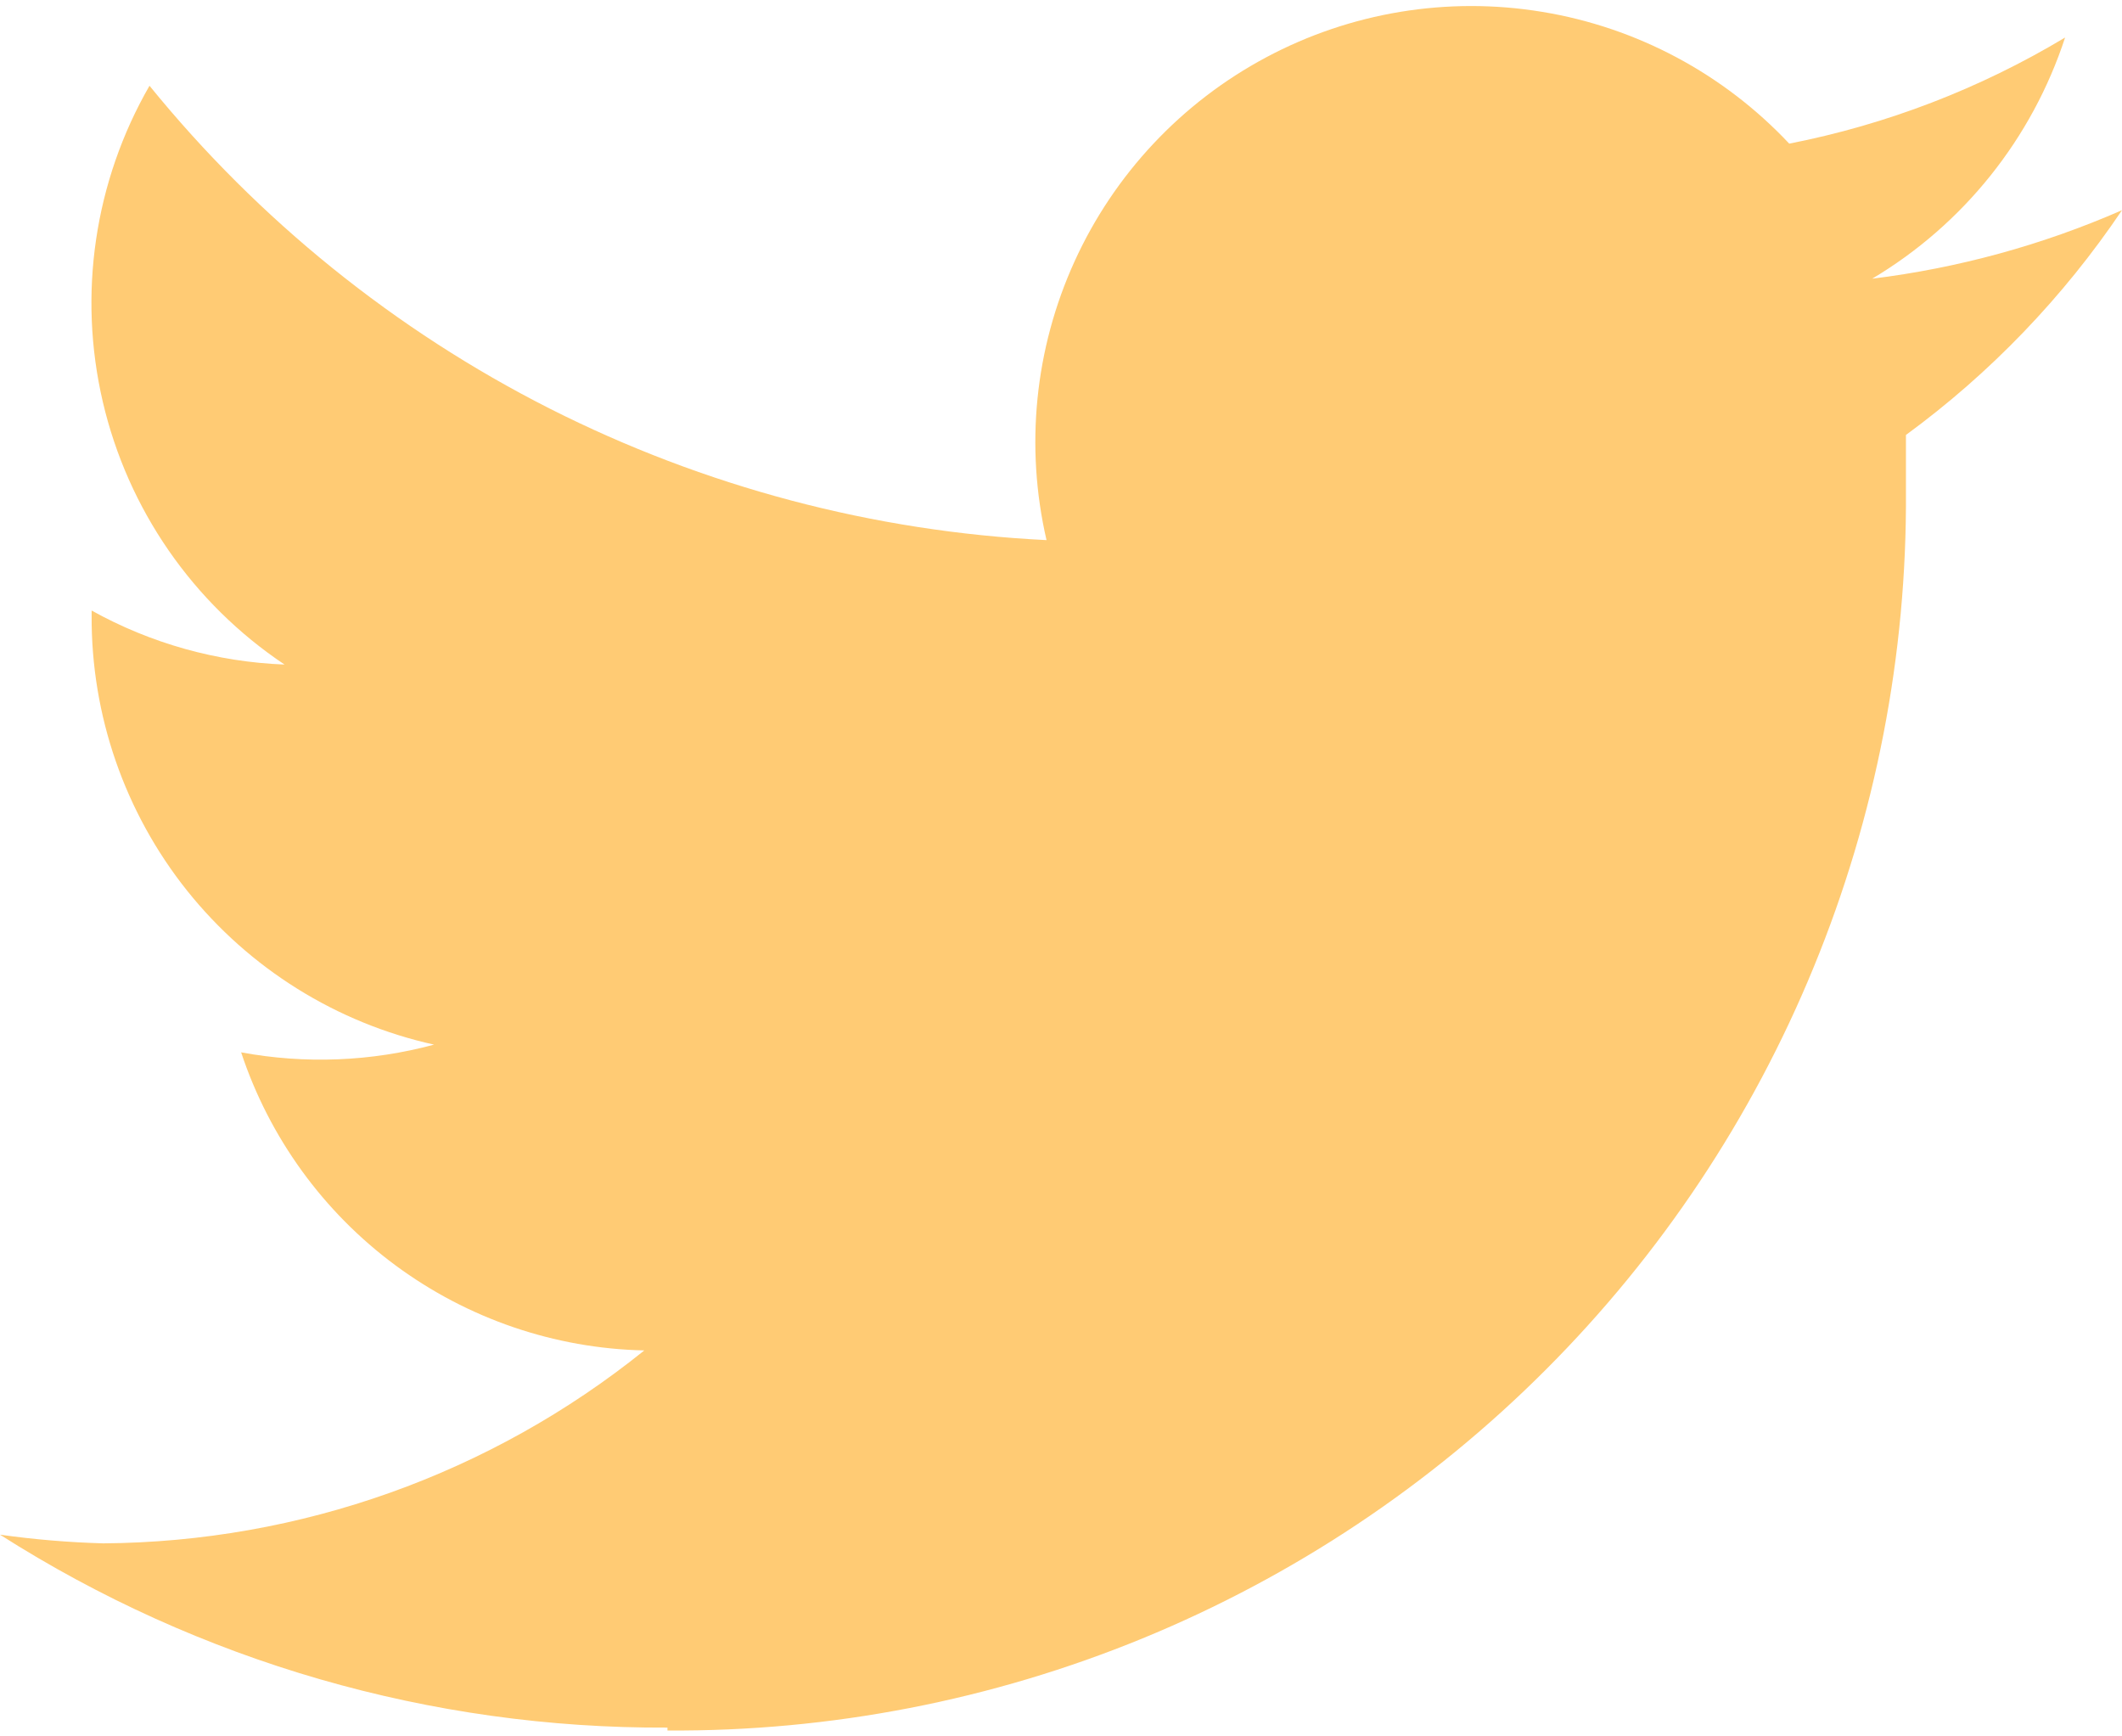 <svg width="22" height="18" viewBox="0 0 22 18" fill="#ffcb74" xmlns="http://www.w3.org/2000/svg">
<path d="M6.92 17.939C8.609 17.95 10.284 17.625 11.846 16.984C13.409 16.342 14.829 15.397 16.023 14.202C17.217 13.008 18.163 11.588 18.804 10.025C19.446 8.463 19.771 6.788 19.76 5.099C19.76 4.899 19.76 4.709 19.76 4.509C20.636 3.868 21.393 3.079 22 2.179C21.175 2.54 20.303 2.779 19.41 2.889C20.357 2.325 21.067 1.437 21.41 0.389C20.527 0.919 19.56 1.291 18.55 1.489C17.87 0.765 16.97 0.284 15.989 0.123C15.009 -0.039 14.002 0.127 13.126 0.595C12.249 1.063 11.551 1.807 11.14 2.711C10.728 3.616 10.626 4.631 10.85 5.599C9.056 5.511 7.301 5.046 5.698 4.235C4.096 3.423 2.683 2.283 1.55 0.889C0.979 1.881 0.806 3.052 1.066 4.166C1.326 5.28 1.999 6.253 2.95 6.889C2.249 6.862 1.563 6.67 0.95 6.329V6.379C0.944 7.415 1.293 8.422 1.939 9.232C2.585 10.041 3.489 10.605 4.5 10.829C3.848 11.005 3.164 11.032 2.5 10.909C2.793 11.793 3.352 12.564 4.1 13.117C4.848 13.67 5.75 13.979 6.68 13.999C5.089 15.28 3.112 15.985 1.07 15.999C0.712 15.989 0.355 15.959 0 15.909C2.067 17.226 4.469 17.921 6.92 17.909"/>
</svg>
